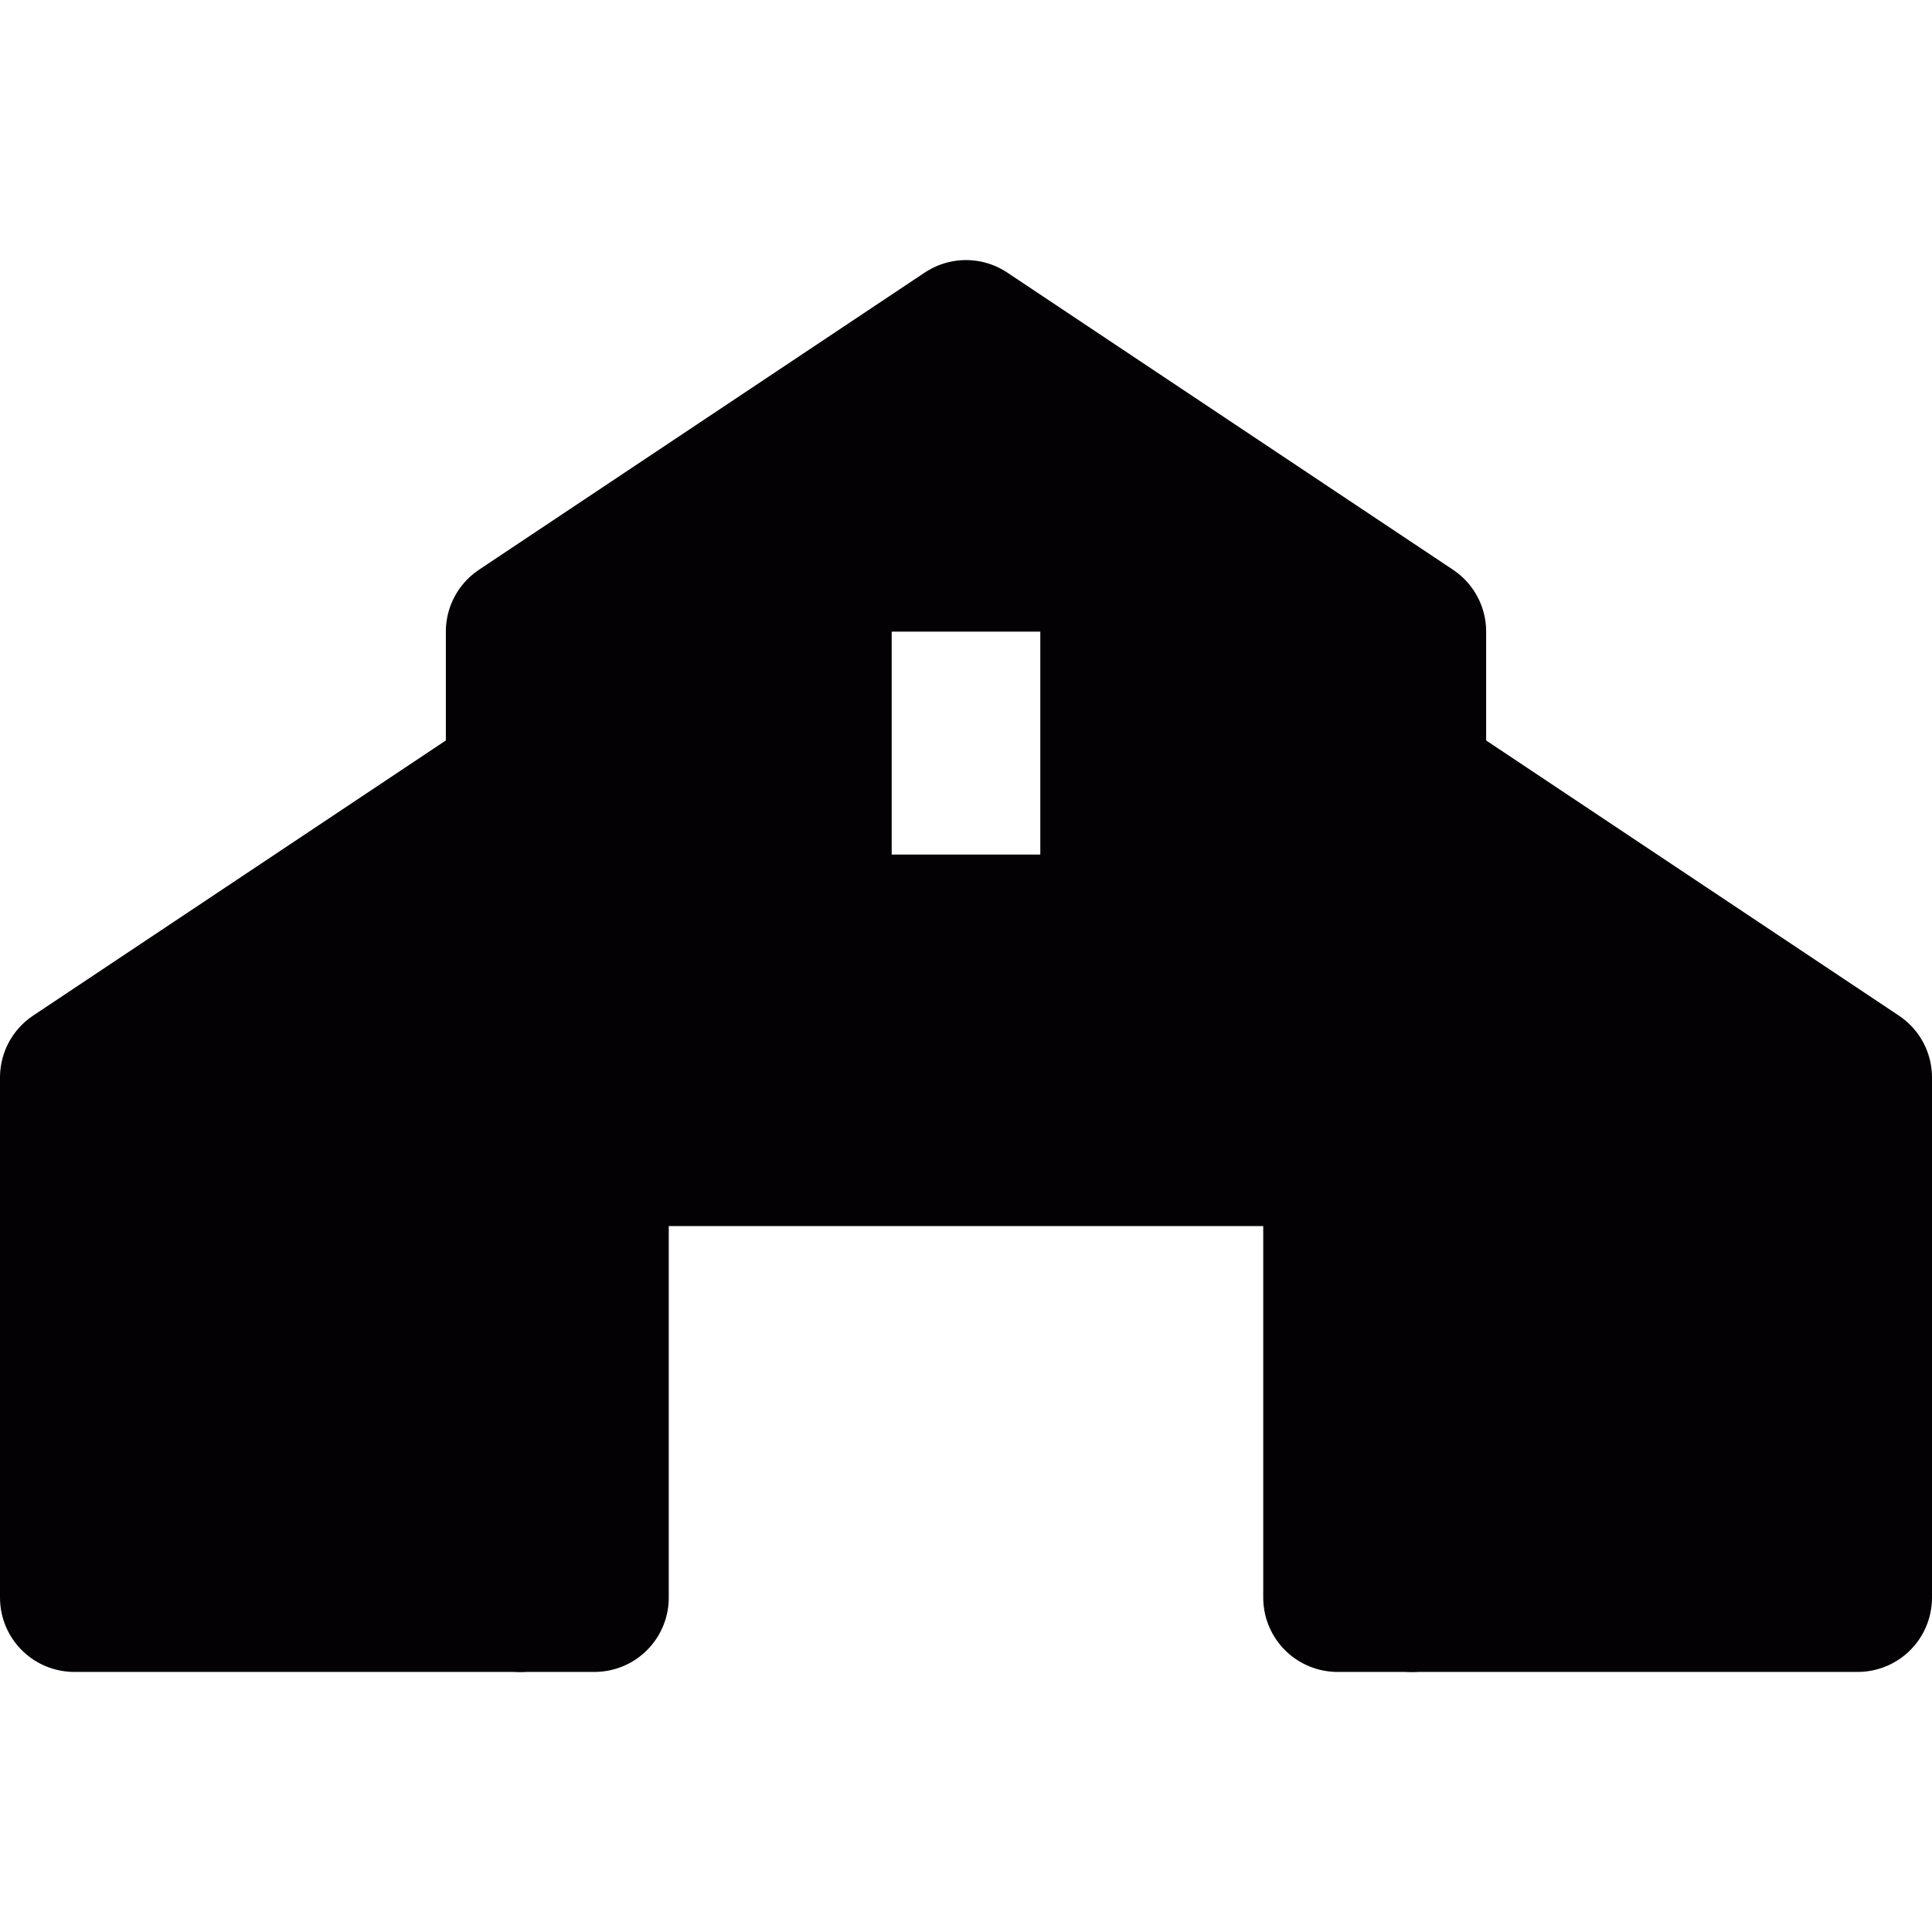 <?xml version="1.0" encoding="iso-8859-1"?>
<!-- Uploaded to: SVG Repo, www.svgrepo.com, Generator: SVG Repo Mixer Tools -->
<svg version="1.1" id="Capa_1" xmlns="http://www.w3.org/2000/svg" xmlns:xlink="http://www.w3.org/1999/xlink" 
	 viewBox="0 0 26 26" xml:space="preserve">
<g>
	<path style="fill:#030104;stroke:#030104;stroke-width:2;stroke-linecap:round;stroke-linejoin:round;stroke-miterlimit:10;" d="
		M19,10.5v11h6v-7L19,10.5z"/>
	<path style="fill:#030104;stroke:#030104;stroke-width:2;stroke-linecap:round;stroke-linejoin:round;stroke-miterlimit:10;" d="
		M1,14.5v7h6v-11L1,14.5z"/>
	<path style="fill:#030104;stroke:#030104;stroke-width:2;stroke-linecap:round;stroke-linejoin:round;stroke-miterlimit:10;" d="
		M13,4.5l-6,4v13h1v-6h10v6h1v-13L13,4.5z M15,12.5h-4v-5h4V12.5z"/>
</g>
</svg>